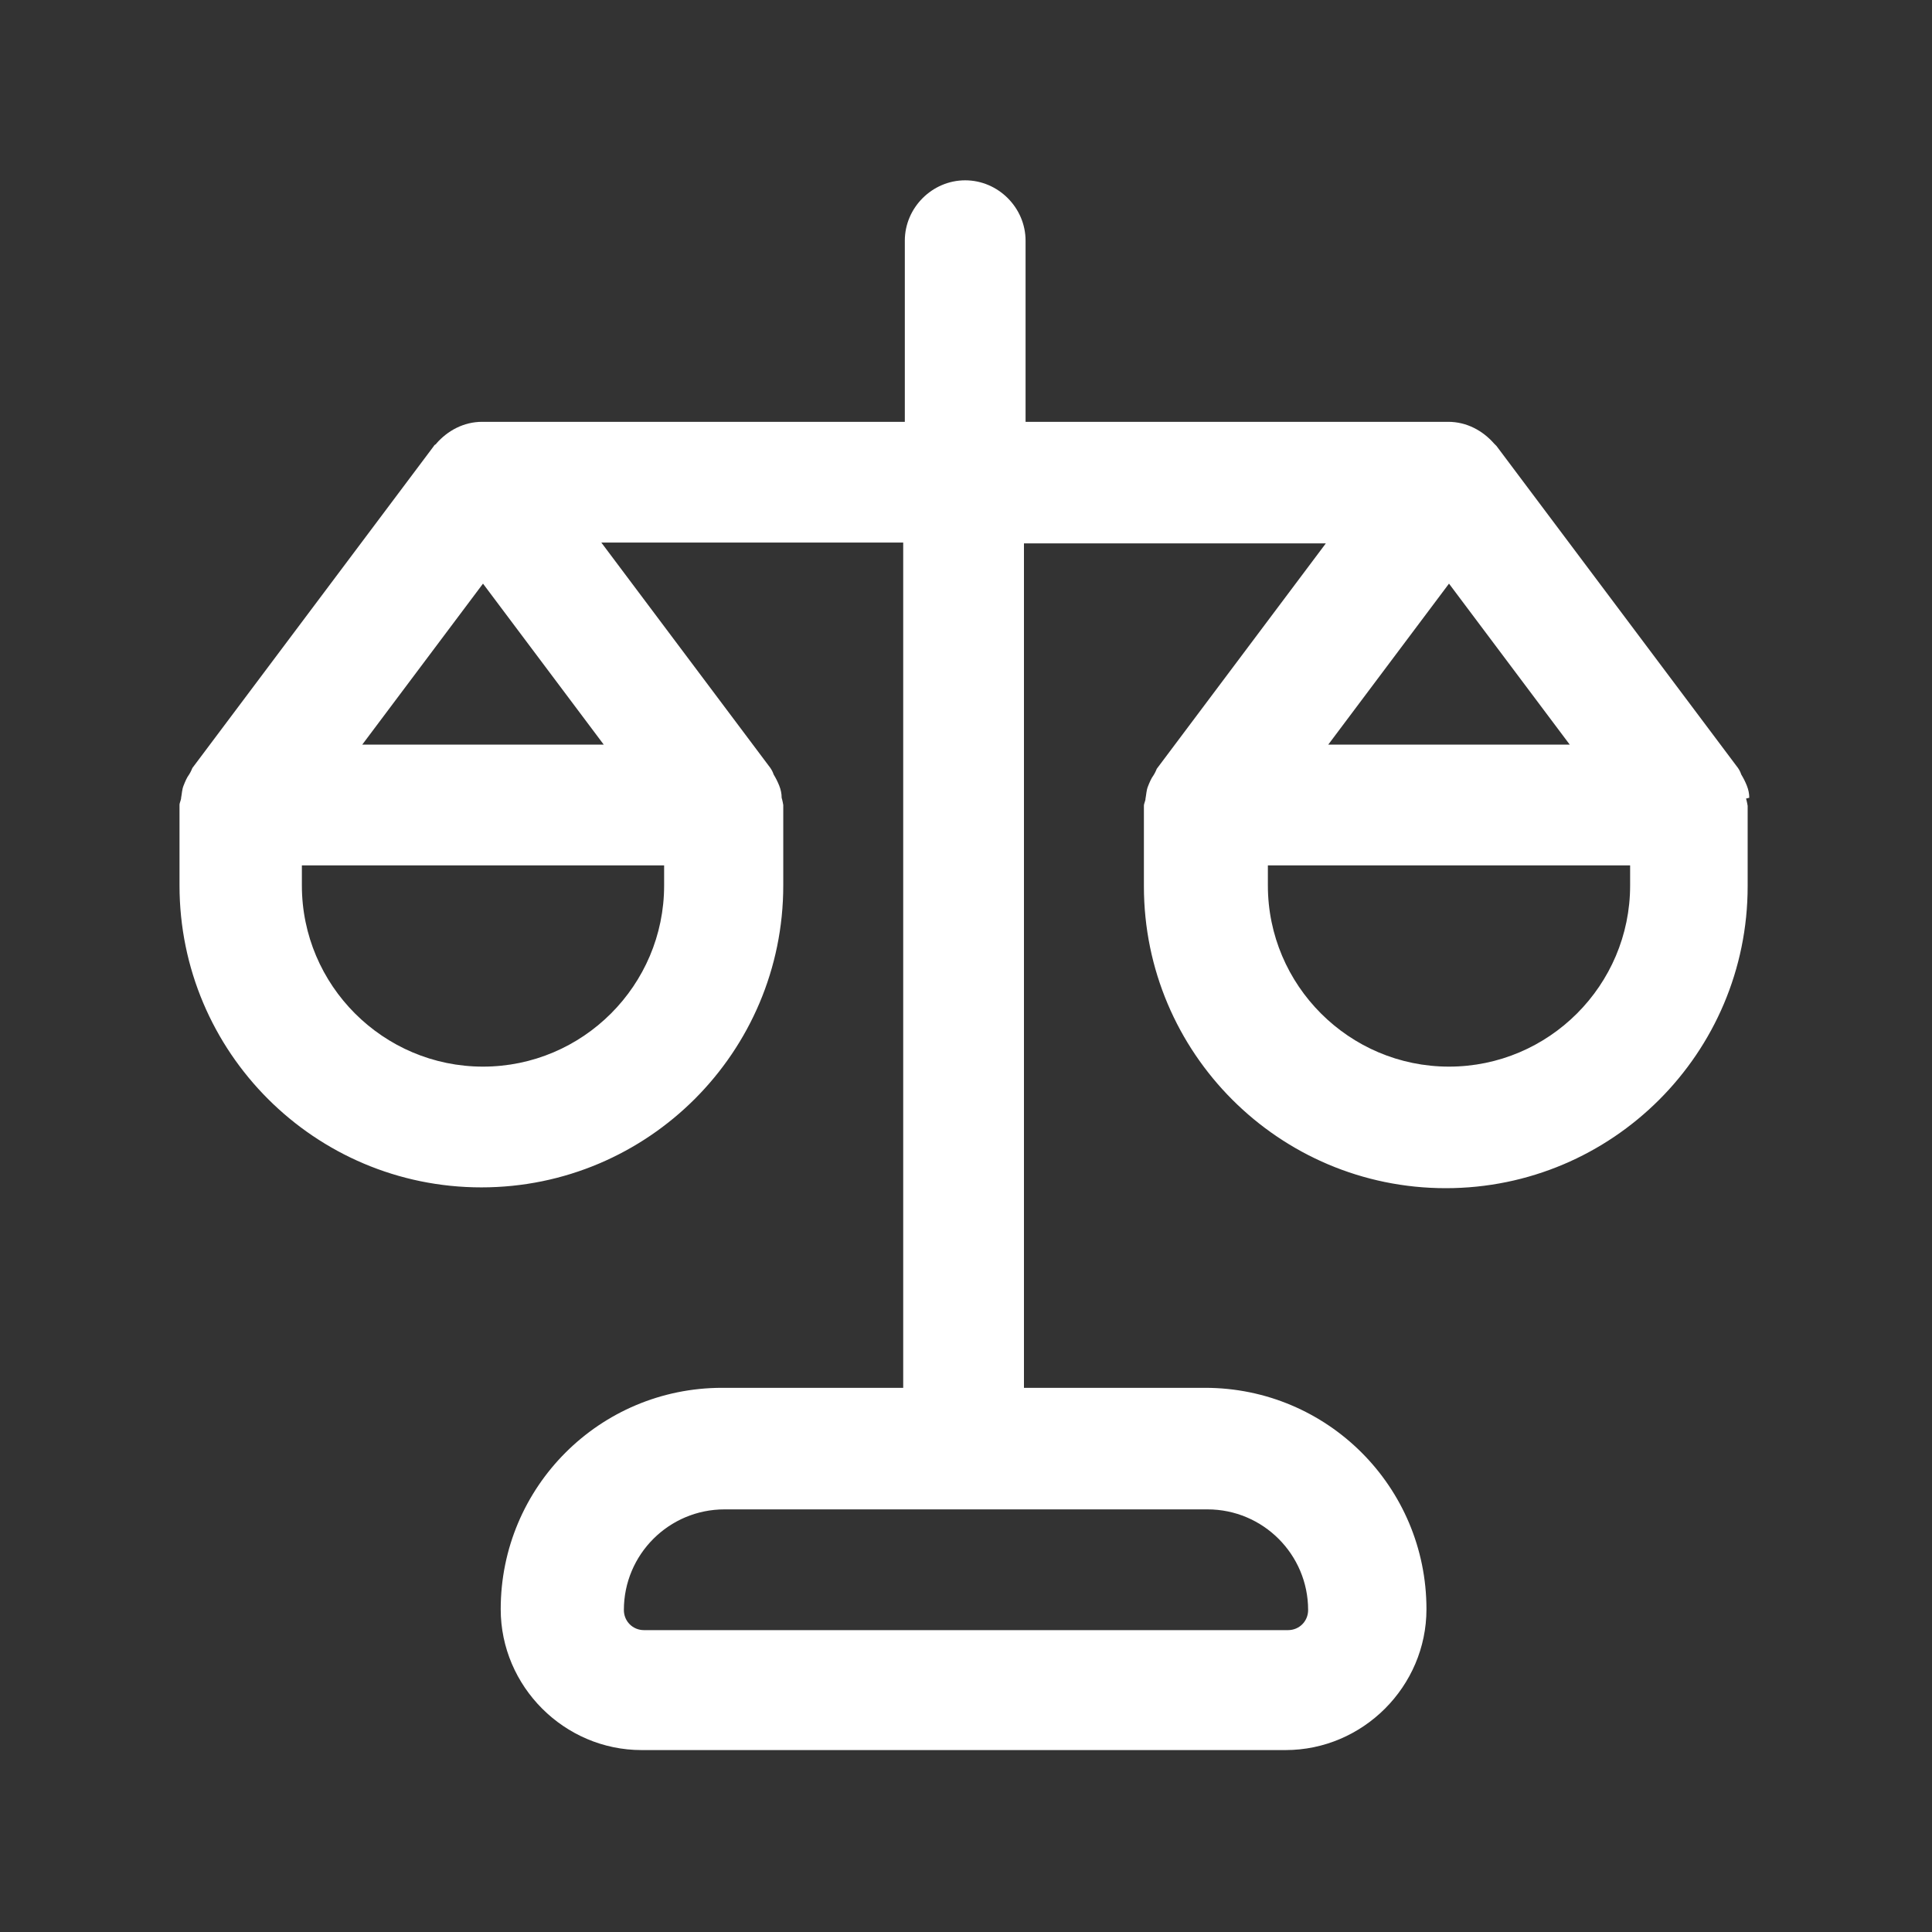 <?xml version="1.0" encoding="UTF-8"?>
<svg id="balance" xmlns="http://www.w3.org/2000/svg" viewBox="0 0 24 24">
  <rect x="0" y="0" width="24" height="24" fill="#333333" stroke="none"/>
  <defs>
    <style>
      .cls-1 {
        stroke-width: 0px;
        fill: #ffffff;
      }
    </style>
  </defs>
  <path class="cls-1" d="m21.73,9.91c0-.05-.01-.1-.03-.15-.02-.05-.04-.09-.07-.14-.01-.03-.02-.05-.04-.08l-3-4s-.02-.02-.03-.03c-.14-.16-.34-.27-.57-.27h-5.25v-2.25c0-.41-.34-.75-.75-.75s-.75.34-.75.75v2.25h-5.25c-.23,0-.43.11-.57.27,0,.01-.02.01-.03.03l-3,4s-.02.05-.04.08c-.03.04-.05.09-.07.14-.02.05-.02.1-.03.15,0,.03-.02.06-.02.09v1c0,2.07,1.68,3.75,3.75,3.75s3.75-1.68,3.75-3.75v-1s-.01-.06-.02-.09c0-.05-.01-.1-.03-.15-.02-.05-.04-.09-.07-.14-.01-.03-.02-.05-.04-.08l-2.1-2.8h3.75v10.5h-2.25c-1.52,0-2.75,1.23-2.75,2.75,0,.96.79,1.75,1.75,1.75h8c.96,0,1.75-.79,1.75-1.75,0-1.52-1.23-2.75-2.75-2.75h-2.25V6.75h3.75l-2.1,2.8s-.02.05-.04.08c-.03.04-.05.09-.07.14-.02.05-.02.1-.03.15,0,.03-.02.06-.02.09v1c0,2.07,1.68,3.75,3.75,3.75s3.75-1.68,3.75-3.75v-1s-.01-.06-.02-.09Zm-15.73-2.66l1.5,2h-3l1.5-2Zm2.25,3.75c0,1.24-1.01,2.25-2.25,2.25s-2.25-1.01-2.25-2.25v-.25h4.5v.25Zm8,9c0,.14-.11.25-.25.25h-8c-.14,0-.25-.11-.25-.25,0-.69.56-1.25,1.25-1.25h6c.69,0,1.25.56,1.25,1.25Zm3.25-10.75h-3l1.5-2,1.5,2Zm.75,1.75c0,1.24-1.01,2.25-2.25,2.25s-2.25-1.01-2.25-2.25v-.25h4.5v.25Z"/>
</svg>